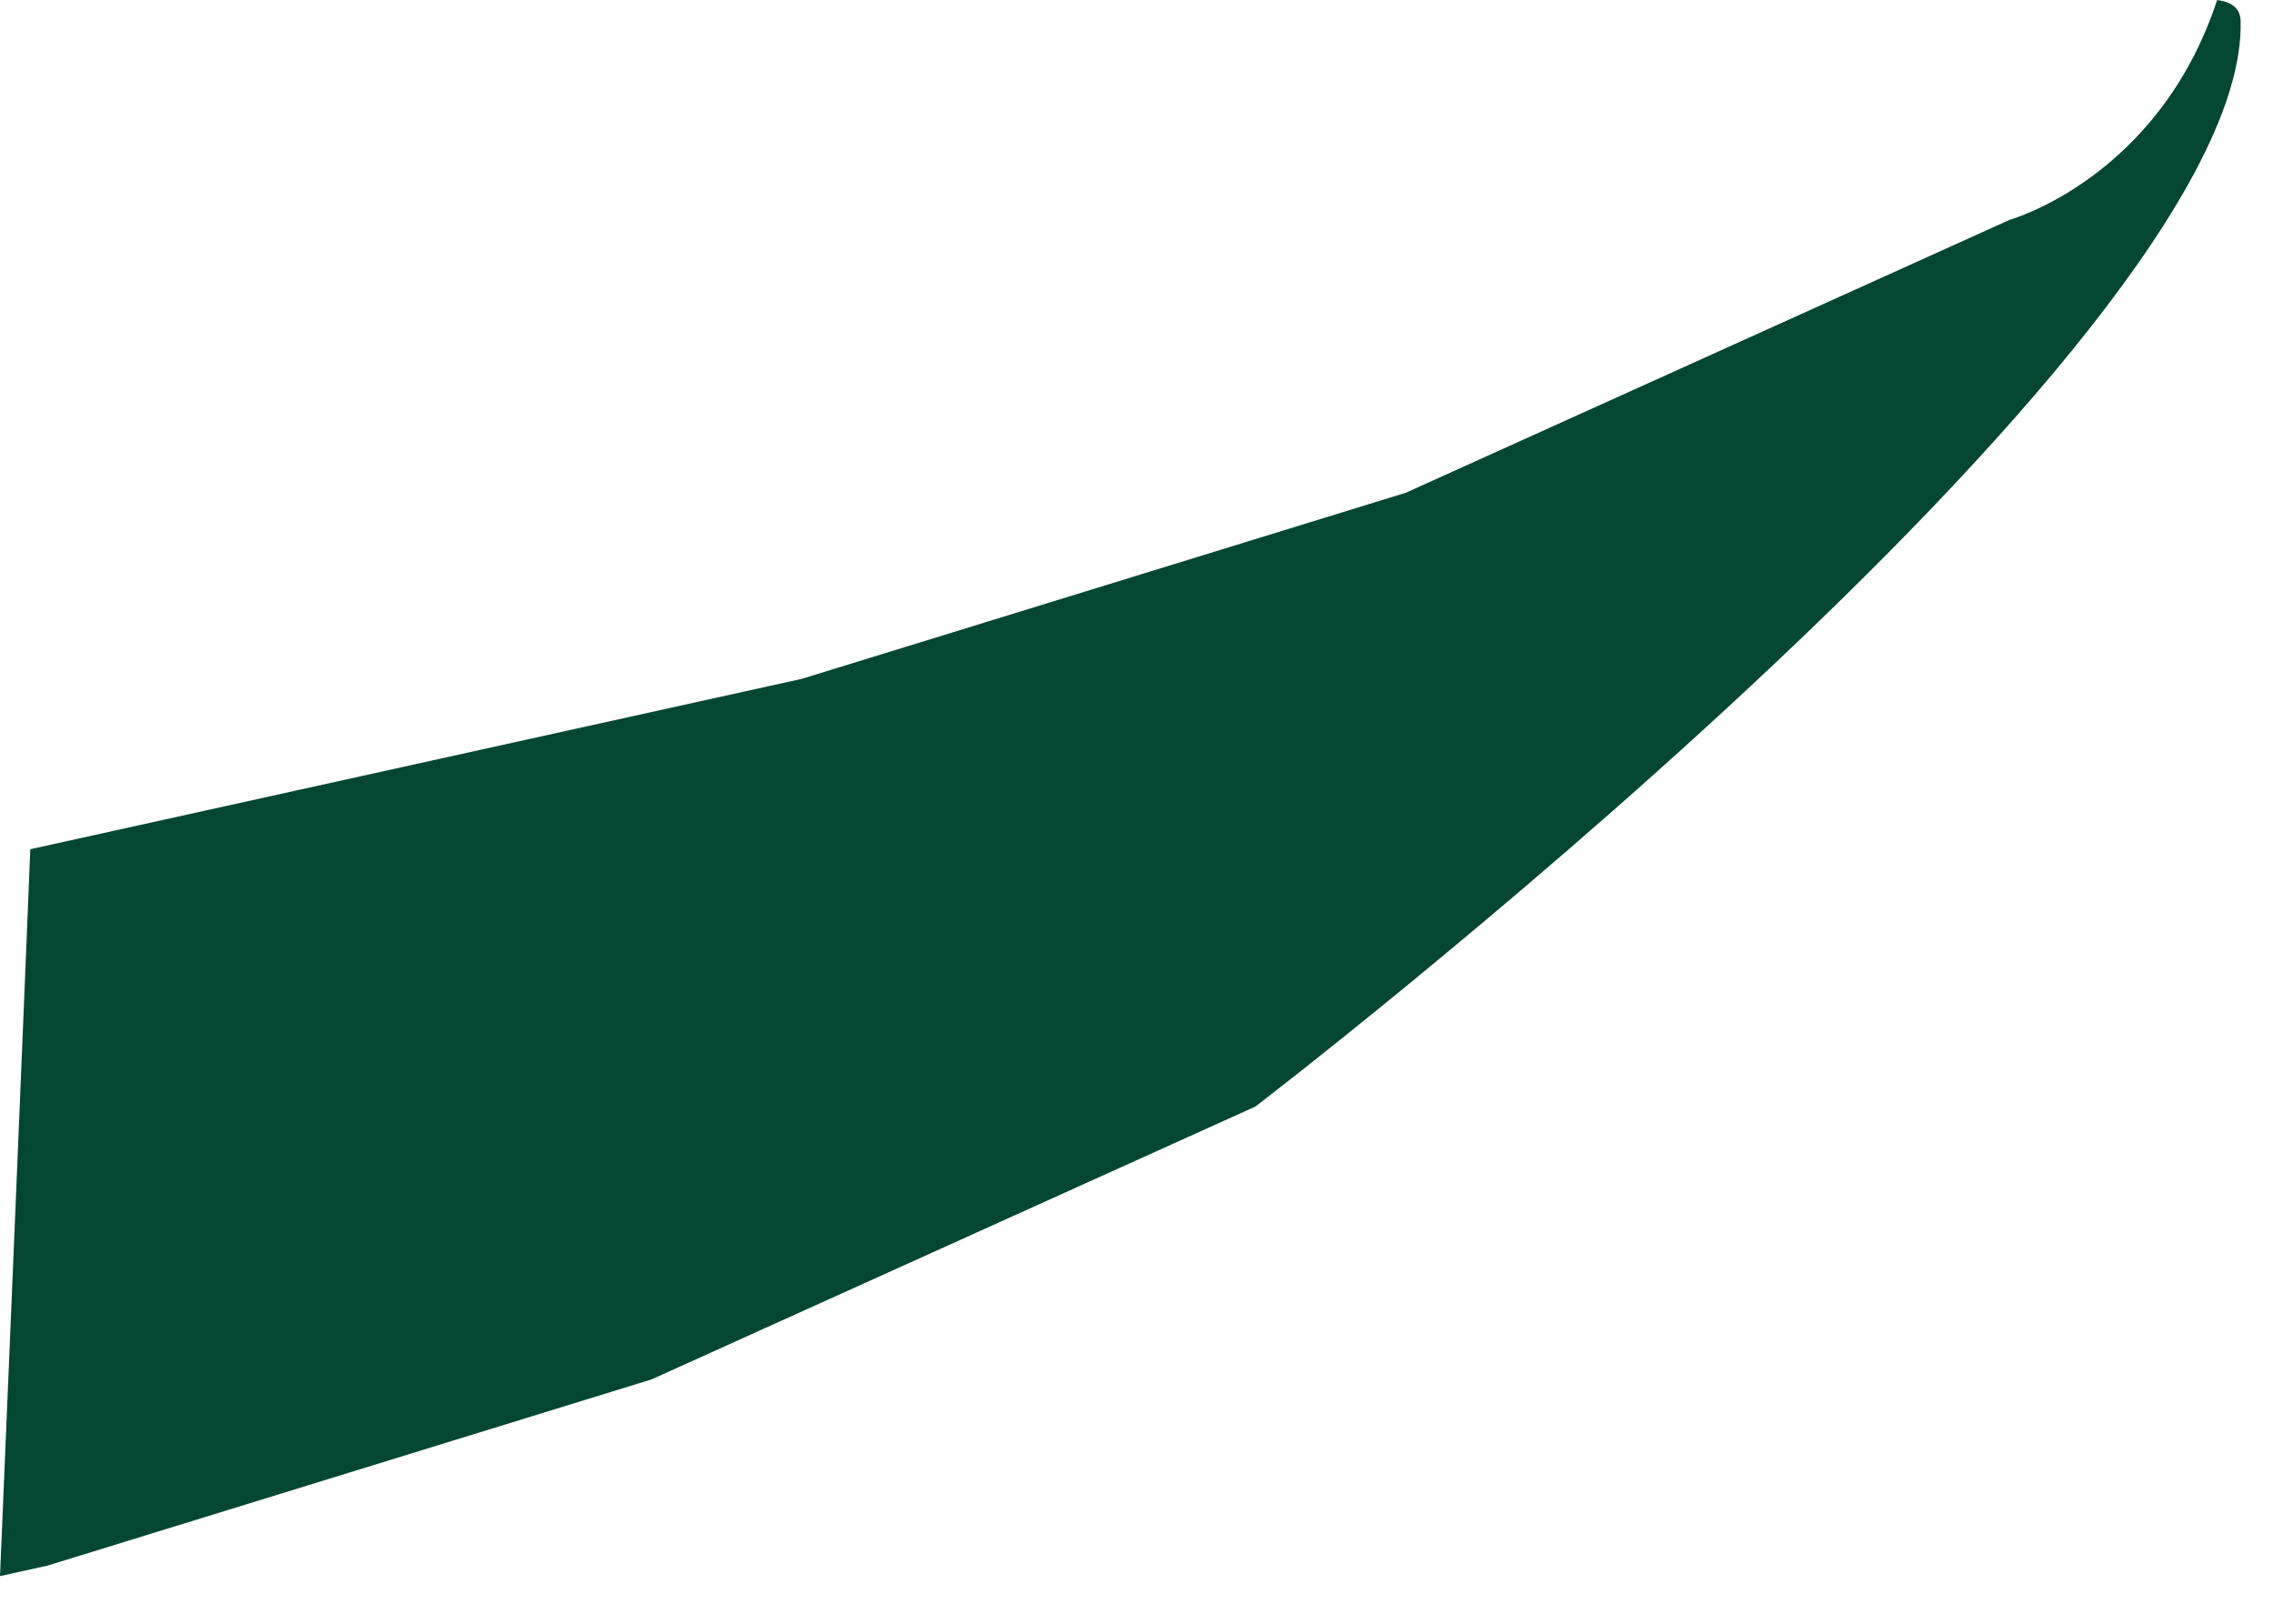 <?xml version="1.0" encoding="utf-8"?>
<svg xmlns="http://www.w3.org/2000/svg" fill="none" height="100%" overflow="visible" preserveAspectRatio="none" style="display: block;" viewBox="0 0 21 15" width="100%">
<path d="M20.482 0.006C19.939 1.647 18.569 2.03 18.569 2.03L12.988 4.552L7.408 6.271L0.28 7.845C0.28 7.845 0.177 10.386 0 14.56L0.439 14.463L6.019 12.743L11.599 10.222C11.599 10.222 20.762 3.209 20.701 0.201C20.701 0.079 20.622 0.018 20.482 0V0.006Z" fill="#034732" id="Vector"/>
</svg>